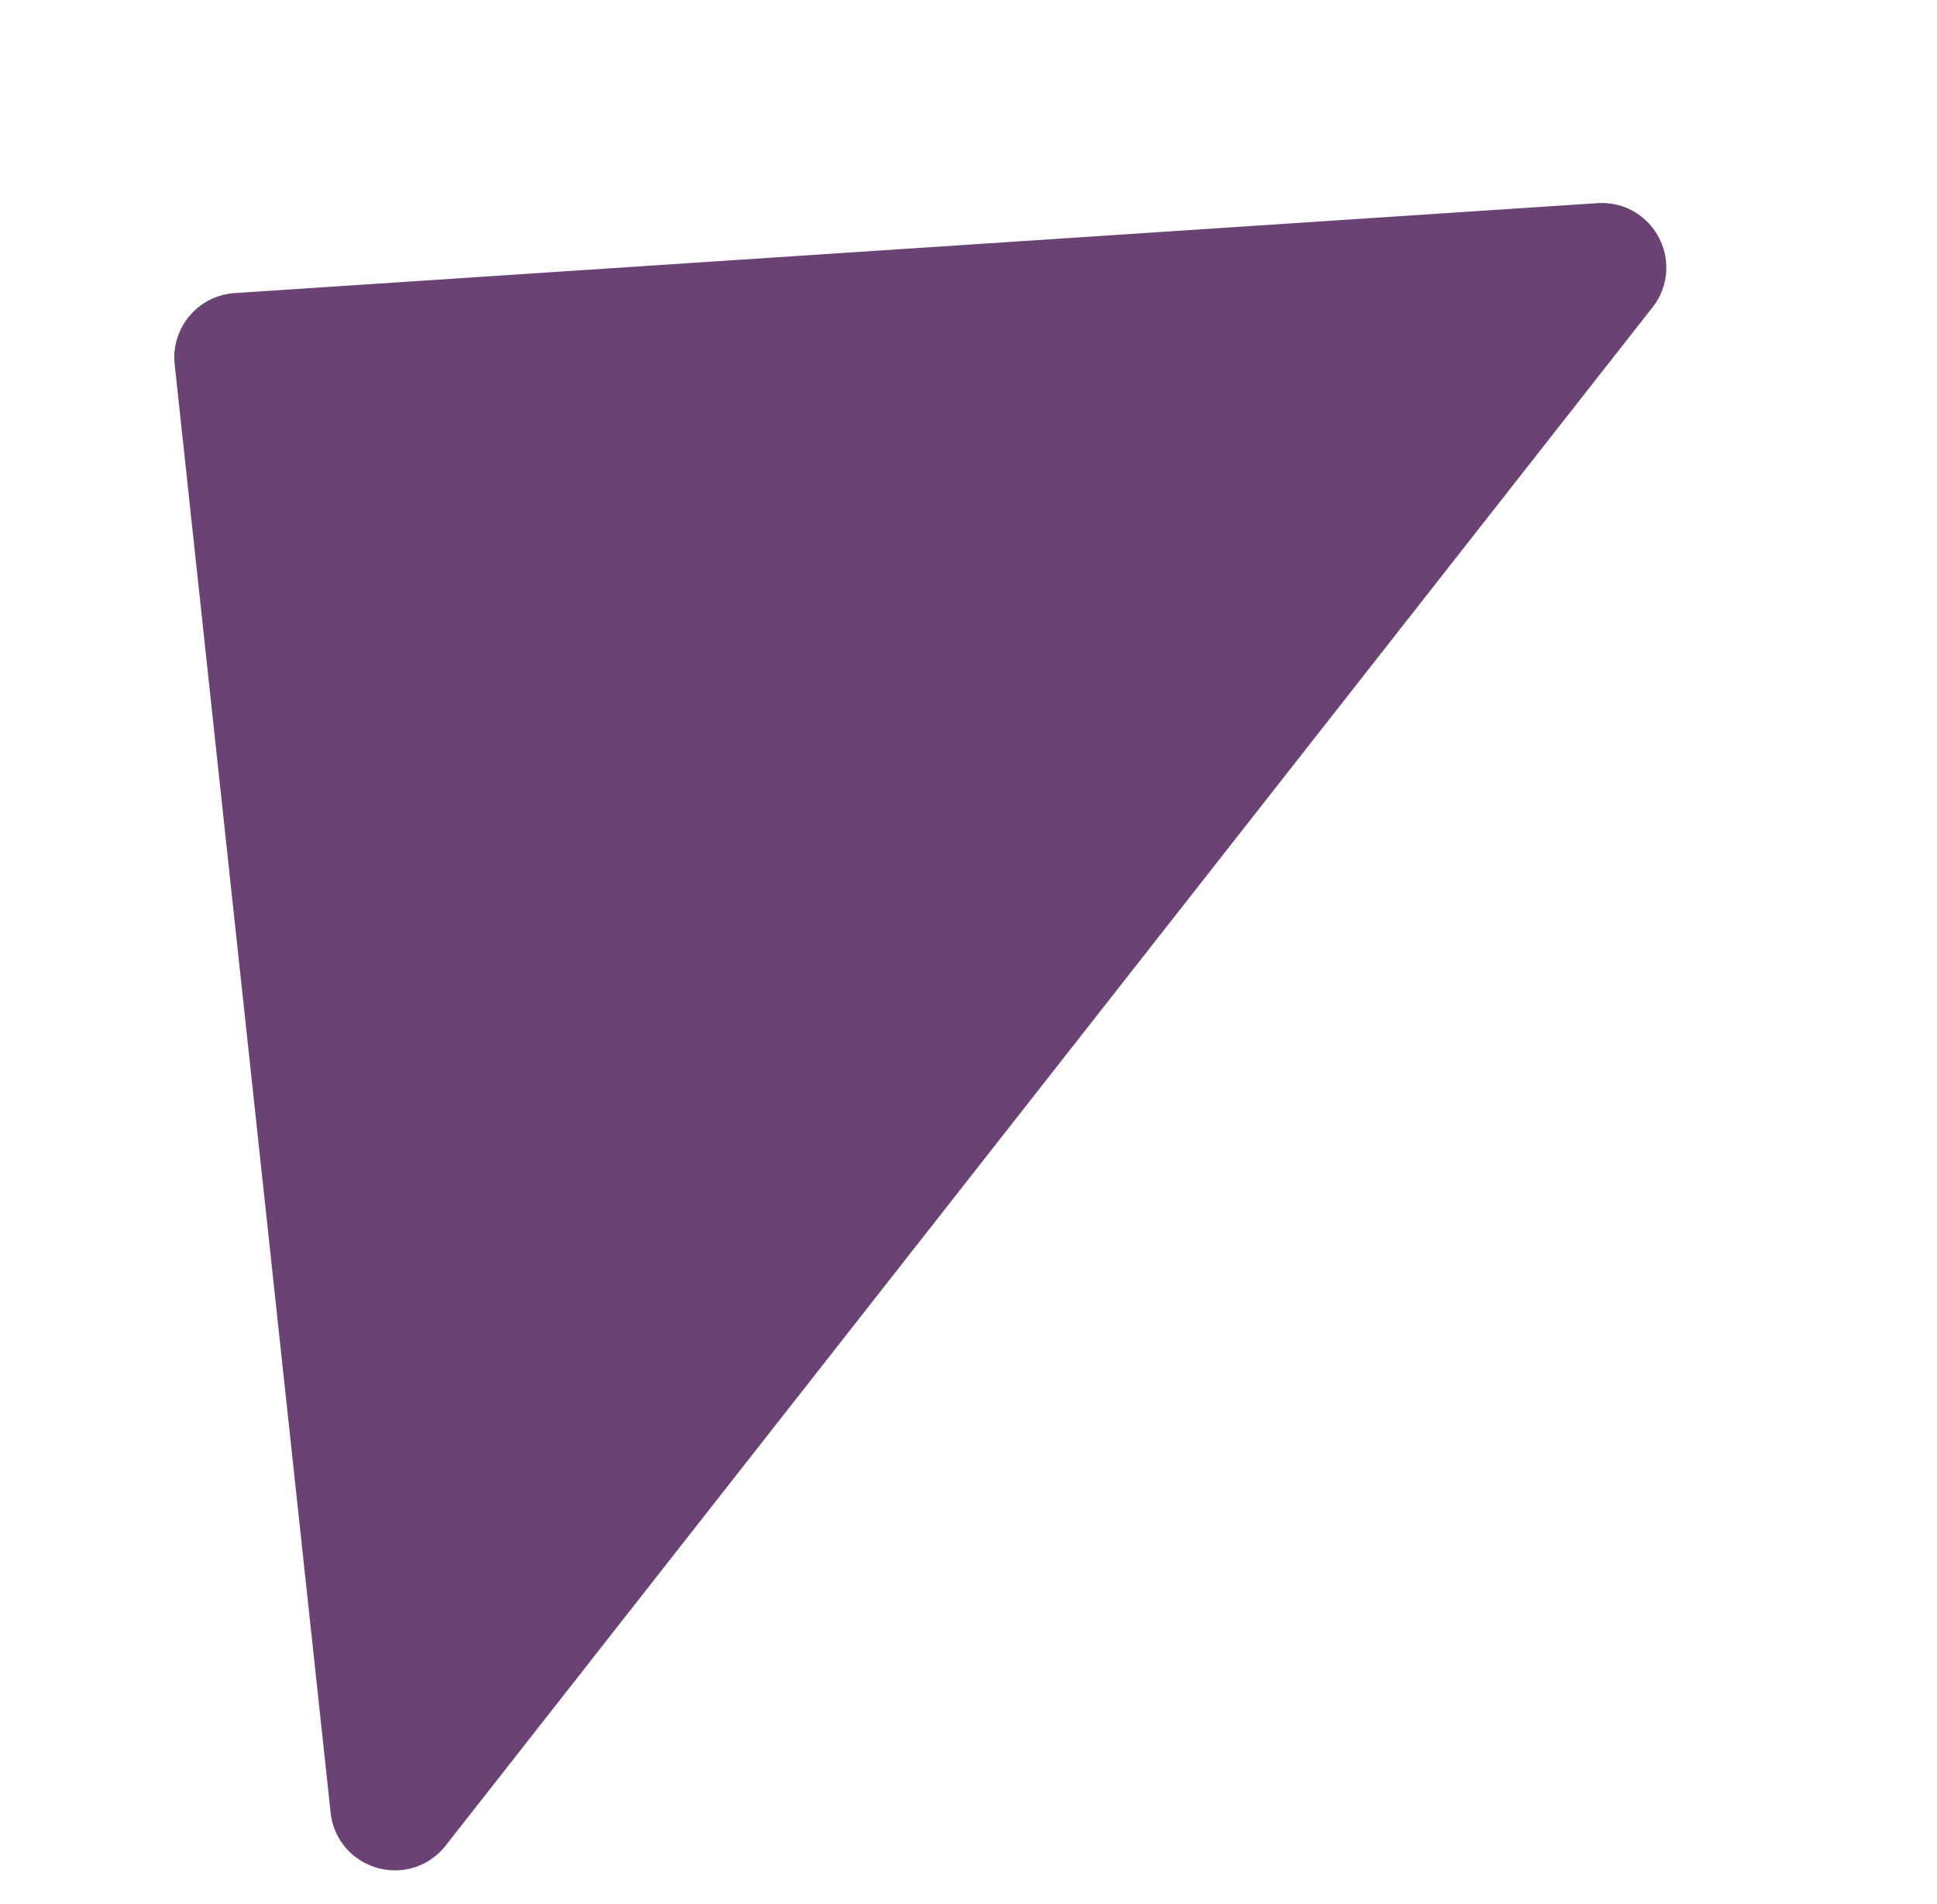 <svg width="60" height="59" fill="none" xmlns="http://www.w3.org/2000/svg"><path d="M50.4 8.907L13.018 56.565c-.554.706-1.685.382-1.782-.51L6.405 11.184a1 1 0 01.928-1.105l42.214-2.787c.863-.057 1.387.934.853 1.615z" fill="#6A4374" stroke="#6A4374" stroke-width="2"/></svg>